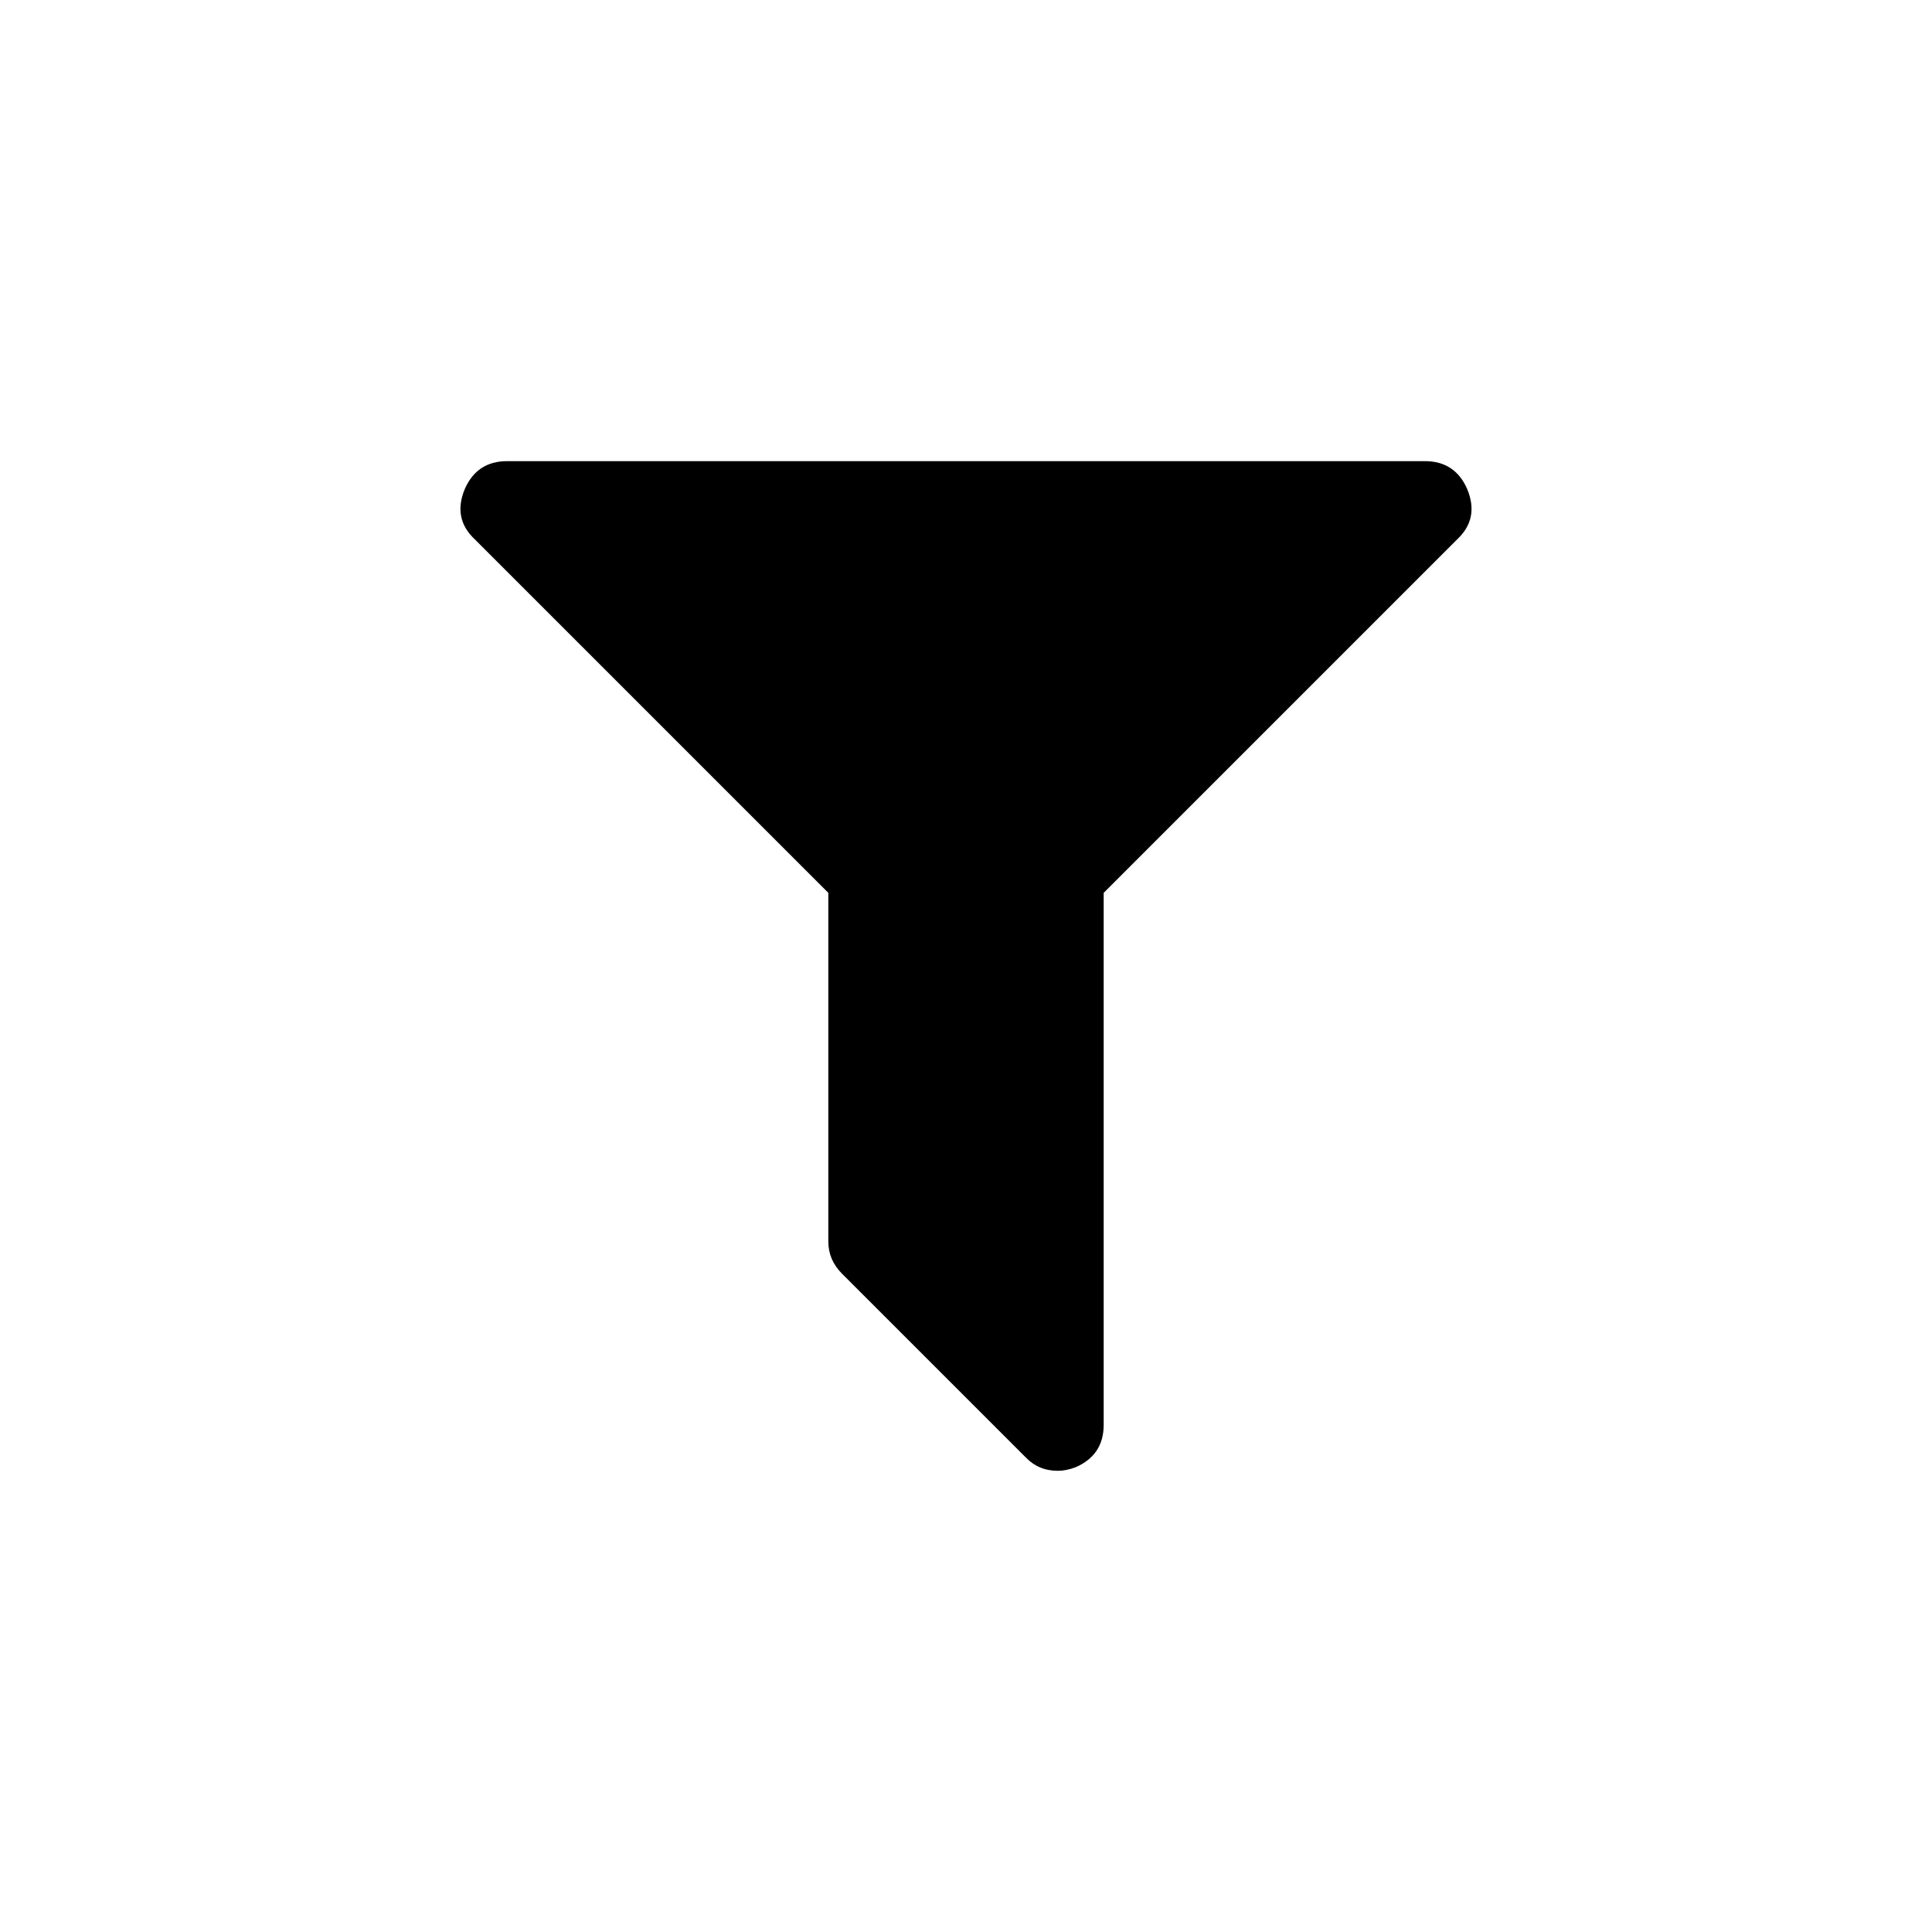 <?xml version="1.0" encoding="UTF-8"?>
<!-- Uploaded to: ICON Repo, www.iconrepo.com, Generator: ICON Repo Mixer Tools -->
<svg fill="#000000" width="800px" height="800px" version="1.1" viewBox="144 144 512 512" xmlns="http://www.w3.org/2000/svg">
 <path d="m532.83 273.62c-2.156-4.941-5.891-7.41-11.215-7.414l-243.24 0.004c-5.32 0-9.059 2.473-11.211 7.414-2.152 5.191-1.266 9.629 2.66 13.301l93.688 93.684v92.355c0 3.297 1.203 6.144 3.609 8.555l48.645 48.645c2.285 2.406 5.133 3.613 8.555 3.613 1.52 0 3.102-0.32 4.75-0.953 4.941-2.156 7.414-5.891 7.414-11.211v-141l93.684-93.684c3.93-3.676 4.812-8.109 2.66-13.305z"/>
</svg>